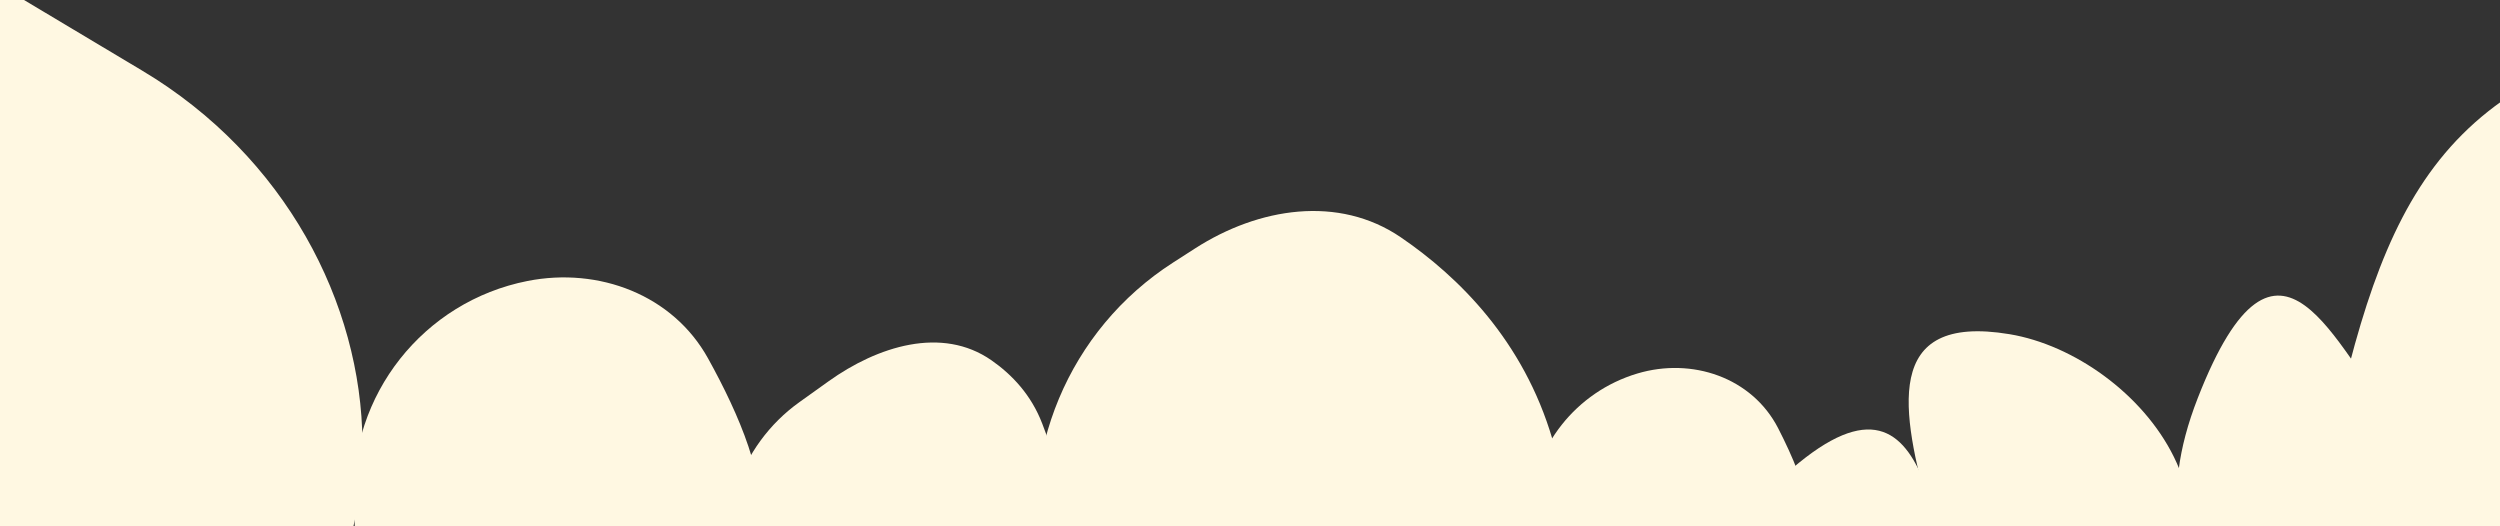 <svg width="1440" height="303" viewBox="0 0 1440 303" fill="none" xmlns="http://www.w3.org/2000/svg">
<rect x="0" y="0" width="1440" height="303" fill="#333333" stroke="none"/>
<g clip-path="url(#clip0_1430_20377)">
<path d="M581.229 340.333C563.243 368.922 508.28 364.864 464.429 356.12C430.808 349.416 413.278 314.22 423.862 281.612C430.395 261.483 443.207 243.977 460.418 231.663L477.217 219.644C505.488 199.417 542.558 187.658 571.081 207.528C582.966 215.808 594.02 227.514 600.323 243.992C619.017 292.864 612.73 290.262 581.229 340.333Z" fill="#FFF8E2"/>
<path d="M609.452 374.966L600.297 331.372C585.626 261.512 615.613 189.848 675.665 151.254L688.41 143.063C724.955 119.576 771.004 112.222 806.889 136.705C840.029 159.314 877.58 196.232 894.255 253.179C927.332 366.137 915.46 358.458 852.557 458.249C805.933 532.215 699.094 470.915 646.919 434.234C627.059 420.271 614.442 398.726 609.452 374.966Z" fill="#FFF8E2"/>
<path d="M880.243 303.645L880.807 293.931C882.94 257.198 907.817 225.721 943.063 215.157C974.597 205.707 1009.19 217.407 1024.23 246.688C1032.67 263.108 1040.1 280.811 1041.61 294.498C1045.08 325.833 961.202 389.303 898.151 347.104C884.229 337.786 879.272 320.37 880.243 303.645Z" fill="#FFF8E2"/>
<path d="M75.573 441.699C-2.084 468.25 -76.688 478.441 -129.115 451.691C-276.831 376.32 -323.519 80.879 -160.121 -27.865C-116.982 -56.575 -61.2 -44.852 -16.72 -18.266L81.962 40.716C246.87 139.282 257.362 379.546 75.573 441.699Z" fill="#FFF8E2"/>
<path d="M1430.23 476.007C1413.63 457.129 1321.2 345.8 1347.08 235.088C1379.31 97.189 1419.51 28.092 1603 8.245C1786.49 -11.603 1775.26 172.781 1749.54 266.241C1723.95 359.21 1600.76 668.688 1435.36 481.804C1433.68 479.898 1431.91 477.919 1430.23 476.007Z" fill="#FFF8E2"/>
<path d="M205.605 335.239L203.781 288.575C201.391 227.451 243.852 173.684 303.866 161.84C344.885 153.745 387.514 169.804 407.798 206.365C425.894 238.981 442.556 277.805 435.875 301.356C423.151 346.204 254.405 464.631 210.572 361.417C207.083 353.2 205.953 344.159 205.605 335.239Z" fill="#FFF8E2"/>
<path d="M1379.28 240.524C1412.89 277.438 1443.64 316.348 1382.67 348.511C1321.7 380.675 1219 349.379 1265.92 229.265C1312.84 109.152 1345.68 203.61 1379.28 240.524Z" fill="#FFF8E2"/>
<path d="M1111.13 295.245C1095.5 237.656 1083.55 180.185 1157.48 192.49C1231.41 204.795 1316.64 304.99 1215.92 384.193C1115.2 463.396 1126.77 352.834 1111.13 295.245Z" fill="#FFF8E2"/>
<path d="M1132.64 361.915C1155.64 420.509 1174.38 480.172 1088.09 490.655C1001.8 501.139 894.889 418.108 1004.16 297.695C1113.42 177.283 1109.64 303.322 1132.64 361.915Z" fill="#FFF8E2"/>
</g>
<defs>
<clipPath id="clip0_1430_20377">
<rect width="1440" height="303" fill="white" transform="matrix(1 0 0 -1 0 303)"/>
</clipPath>
</defs>
</svg>
